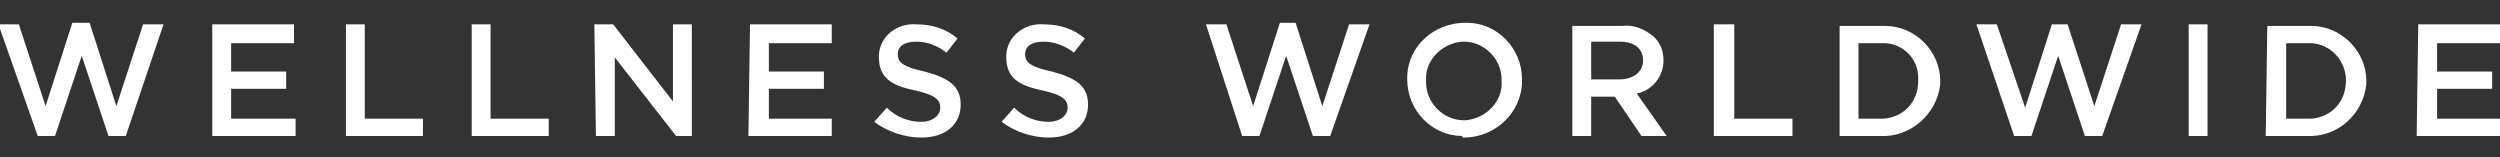 <?xml version="1.0" encoding="utf-8"?>
<!-- Generator: Adobe Illustrator 24.3.0, SVG Export Plug-In . SVG Version: 6.00 Build 0)  -->
<svg version="1.1" id="Layer_1" xmlns="http://www.w3.org/2000/svg" xmlns:xlink="http://www.w3.org/1999/xlink" x="0px" y="0px"
	 viewBox="0 0 159 10" style="enable-background:new 0 0 159 10;" xml:space="preserve">
<rect x="0" y="0" width="159" height="10" fill="#333333" stroke="none"/>
<style type="text/css">
	.st0{fill:#FFFFFF;}
</style>
<g id="Group_86_1_" transform="translate(-63 -53.451)">
	<g id="Group_85_1_" transform="translate(169 77)">
		<path id="Path_766" class="st0" d="M-103.6-14.9h1.1l1.7-5.1l1.7,5.1h1.1l2.4-7.1h-1.3l-1.7,5.2l-1.7-5.3h-1.1l-1.7,5.3l-1.7-5.2
			h-1.3L-103.6-14.9z M-92.5-14.9h5.3V-16h-4.1v-1.9h3.5V-19h-3.5v-1.8h4V-22h-5.2C-92.5-22-92.5-14.9-92.5-14.9z M-84-14.9h4.9V-16
			h-3.7v-6H-84V-14.9z M-76-14.9h4.9V-16h-3.7v-6H-76V-14.9z M-68.1-14.9h1.2v-5l3.9,5h1V-22h-1.2v4.9L-67-22h-1.2L-68.1-14.9
			L-68.1-14.9z M-58.4-14.9h5.3V-16h-4v-1.9h3.5V-19h-3.5v-1.8h4V-22h-5.2L-58.4-14.9z M-47.4-14.8c1.5,0,2.5-0.8,2.5-2.1l0,0
			c0-1.2-0.8-1.7-2.3-2.1c-1.4-0.3-1.7-0.6-1.7-1.1l0,0c0-0.5,0.4-0.8,1.2-0.8c0.7,0,1.4,0.3,1.9,0.7l0.7-0.9
			c-0.7-0.6-1.6-0.9-2.6-0.9c-1.2-0.1-2.3,0.7-2.4,1.9c0,0,0,0.1,0,0.2l0,0c0,1.3,0.8,1.8,2.3,2.1c1.3,0.3,1.6,0.6,1.6,1.1l0,0
			c0,0.5-0.5,0.9-1.2,0.9c-0.8,0-1.6-0.3-2.2-0.9l-0.8,0.9C-49.6-15.2-48.5-14.8-47.4-14.8L-47.4-14.8z M-39.3-14.8
			c1.5,0,2.5-0.8,2.5-2.1l0,0c0-1.2-0.8-1.7-2.3-2.1c-1.4-0.3-1.7-0.6-1.7-1.1l0,0c0-0.5,0.4-0.8,1.2-0.8c0.7,0,1.4,0.3,1.9,0.7
			l0.7-0.9c-0.7-0.6-1.6-0.9-2.6-0.9c-1.2-0.1-2.3,0.7-2.4,1.9c0,0,0,0.1,0,0.2l0,0c0,1.3,0.8,1.8,2.3,2.1c1.3,0.3,1.6,0.6,1.6,1.1
			l0,0c0,0.5-0.5,0.9-1.2,0.9c-0.8,0-1.6-0.3-2.2-0.9l-0.8,0.9C-41.5-15.2-40.4-14.8-39.3-14.8L-39.3-14.8z M-27-14.9h1.1l1.7-5.1
			l1.7,5.1h1.1l2.5-7.1h-1.3l-1.7,5.2l-1.7-5.3h-1l-1.7,5.3L-28-22h-1.3L-27-14.9z M-12.9-14.8c2,0,3.7-1.6,3.7-3.6v-0.1l0,0
			c0-2-1.6-3.6-3.5-3.6c-0.1,0-0.1,0-0.1,0c-2,0-3.7,1.5-3.7,3.5v0.1l0,0c0,2,1.6,3.6,3.5,3.6C-13-14.8-13-14.8-12.9-14.8z
			 M-12.9-15.9c-1.3,0-2.4-1.1-2.4-2.4v-0.1l0,0c-0.1-1.3,1-2.4,2.3-2.5h0.1c1.3,0,2.4,1.1,2.4,2.4v0.1l0,0c0.1,1.3-1,2.4-2.3,2.5
			C-12.8-15.9-12.9-15.9-12.9-15.9z M-6-14.9h1.2v-2.5h1.5l1.7,2.5H0l-1.9-2.7c1-0.2,1.7-1.1,1.7-2.1l0,0c0-0.6-0.2-1.1-0.6-1.5
			c-0.6-0.5-1.3-0.8-2-0.7H-6V-14.9z M-4.8-18.5v-2.4H-3c0.9,0,1.5,0.4,1.5,1.2l0,0c0,0.7-0.6,1.2-1.5,1.2
			C-3-18.5-4.8-18.5-4.8-18.5z M3-14.9h5V-16H4.3v-6H3V-14.9z M11-14.9h2.6c1.9,0.1,3.6-1.4,3.8-3.3c0-0.1,0-0.1,0-0.2l0,0
			c0-1.9-1.6-3.5-3.5-3.5c-0.1,0-0.2,0-0.2,0H11V-14.9z M13.6-20.8c1.3-0.1,2.4,0.9,2.4,2.2c0,0.1,0,0.1,0,0.2l0,0
			c0,1.3-0.9,2.3-2.2,2.4c-0.1,0-0.2,0-0.2,0h-1.4v-4.8H13.6z M22.1-14.9h1.1l1.7-5.1l1.7,5.1h1.1l2.5-7.1h-1.3l-1.7,5.2L25.5-22h-1
			l-1.7,5.3L21-22h-1.3L22.1-14.9z M33.2-14.9h1.2V-22h-1.2V-14.9z M38.1-14.9h2.6c2,0.1,3.6-1.4,3.8-3.3c0-0.1,0-0.1,0-0.2l0,0
			c0-1.9-1.6-3.5-3.5-3.5c-0.1,0-0.2,0-0.2,0h-2.6L38.1-14.9L38.1-14.9z M40.7-20.8c1.3-0.1,2.4,0.9,2.5,2.2c0,0.1,0,0.1,0,0.2l0,0
			c0,1.3-0.9,2.3-2.2,2.4c-0.1,0-0.2,0-0.2,0h-1.4v-4.8H40.7z M47.7-14.9H53V-16h-4v-1.9h3.5V-19H49v-1.8h4V-22h-5.2L47.7-14.9
			L47.7-14.9z"/>
	</g>
</g>
</svg>
